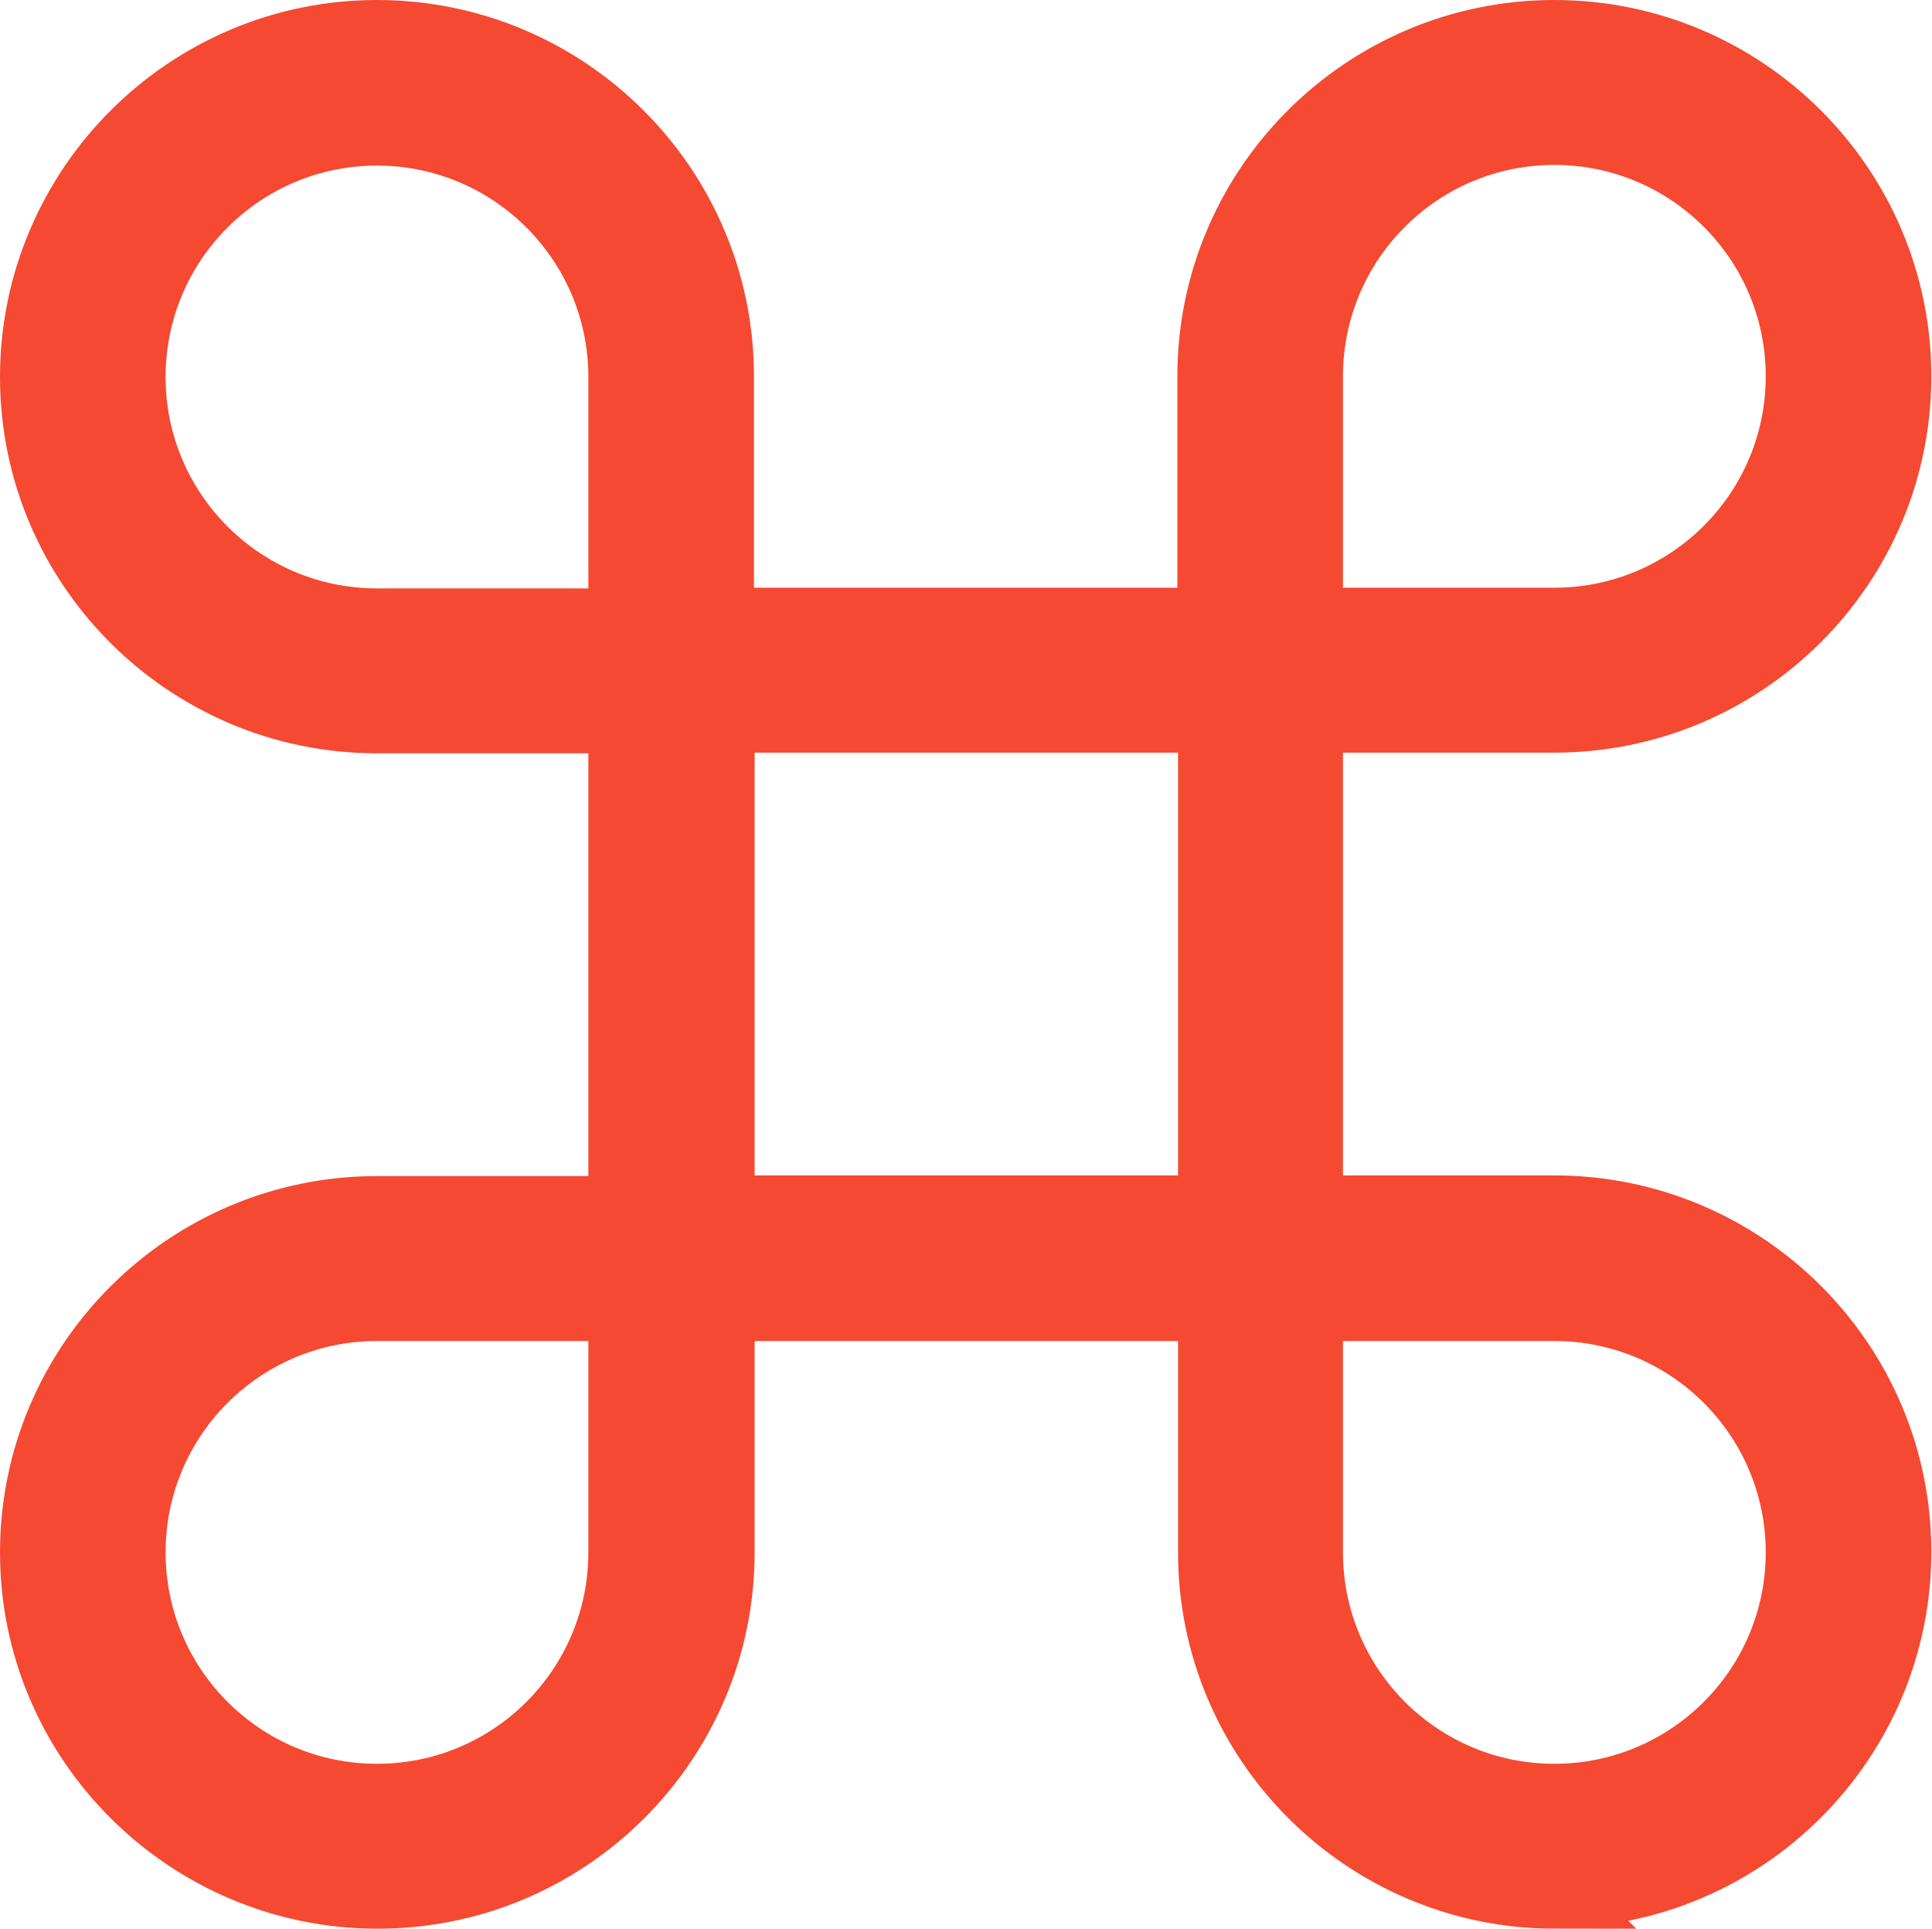<svg xmlns="http://www.w3.org/2000/svg" id="Layer_2" data-name="Layer 2" viewBox="0 0 28.7 28.65"><defs><style> .cls-1 { fill: #f54932; stroke: #f54932; stroke-miterlimit: 10; } </style></defs><g id="Layer_1-2" data-name="Layer 1"><path class="cls-1" d="M23.1,28.15c-2.81,0-5.1-2.28-5.1-5.09v-3.64h-7.29v3.64c0,2.81-2.29,5.09-5.1,5.09S.5,25.87.5,23.06s2.29-5.09,5.1-5.09h3.64v-7.28h-3.64c-2.81,0-5.1-2.28-5.1-5.09S2.79.5,5.6.5s5.1,2.28,5.1,5.09v3.64h7.29v-3.64c0-2.81,2.29-5.09,5.1-5.09s5.1,2.28,5.1,5.09-2.29,5.09-5.1,5.09h-3.64v7.28h3.64c2.81,0,5.1,2.28,5.1,5.09s-2.29,5.09-5.1,5.09h0ZM19.45,19.42v3.64c0,2.01,1.63,3.64,3.64,3.64s3.64-1.63,3.64-3.64-1.63-3.64-3.64-3.64h-3.64ZM5.6,19.42c-2.01,0-3.64,1.63-3.64,3.64s1.63,3.64,3.64,3.64,3.64-1.63,3.64-3.64v-3.64h-3.64ZM10.71,17.96h7.29v-7.28h-7.29v7.28h0ZM19.45,9.23h3.64c2.01,0,3.64-1.63,3.64-3.64s-1.63-3.64-3.64-3.64-3.64,1.63-3.64,3.64v3.64h0ZM5.6,1.96c-2.01,0-3.64,1.63-3.64,3.64s1.63,3.64,3.64,3.64h3.64v-3.64c0-2.01-1.63-3.64-3.64-3.64h0Z"></path></g></svg>